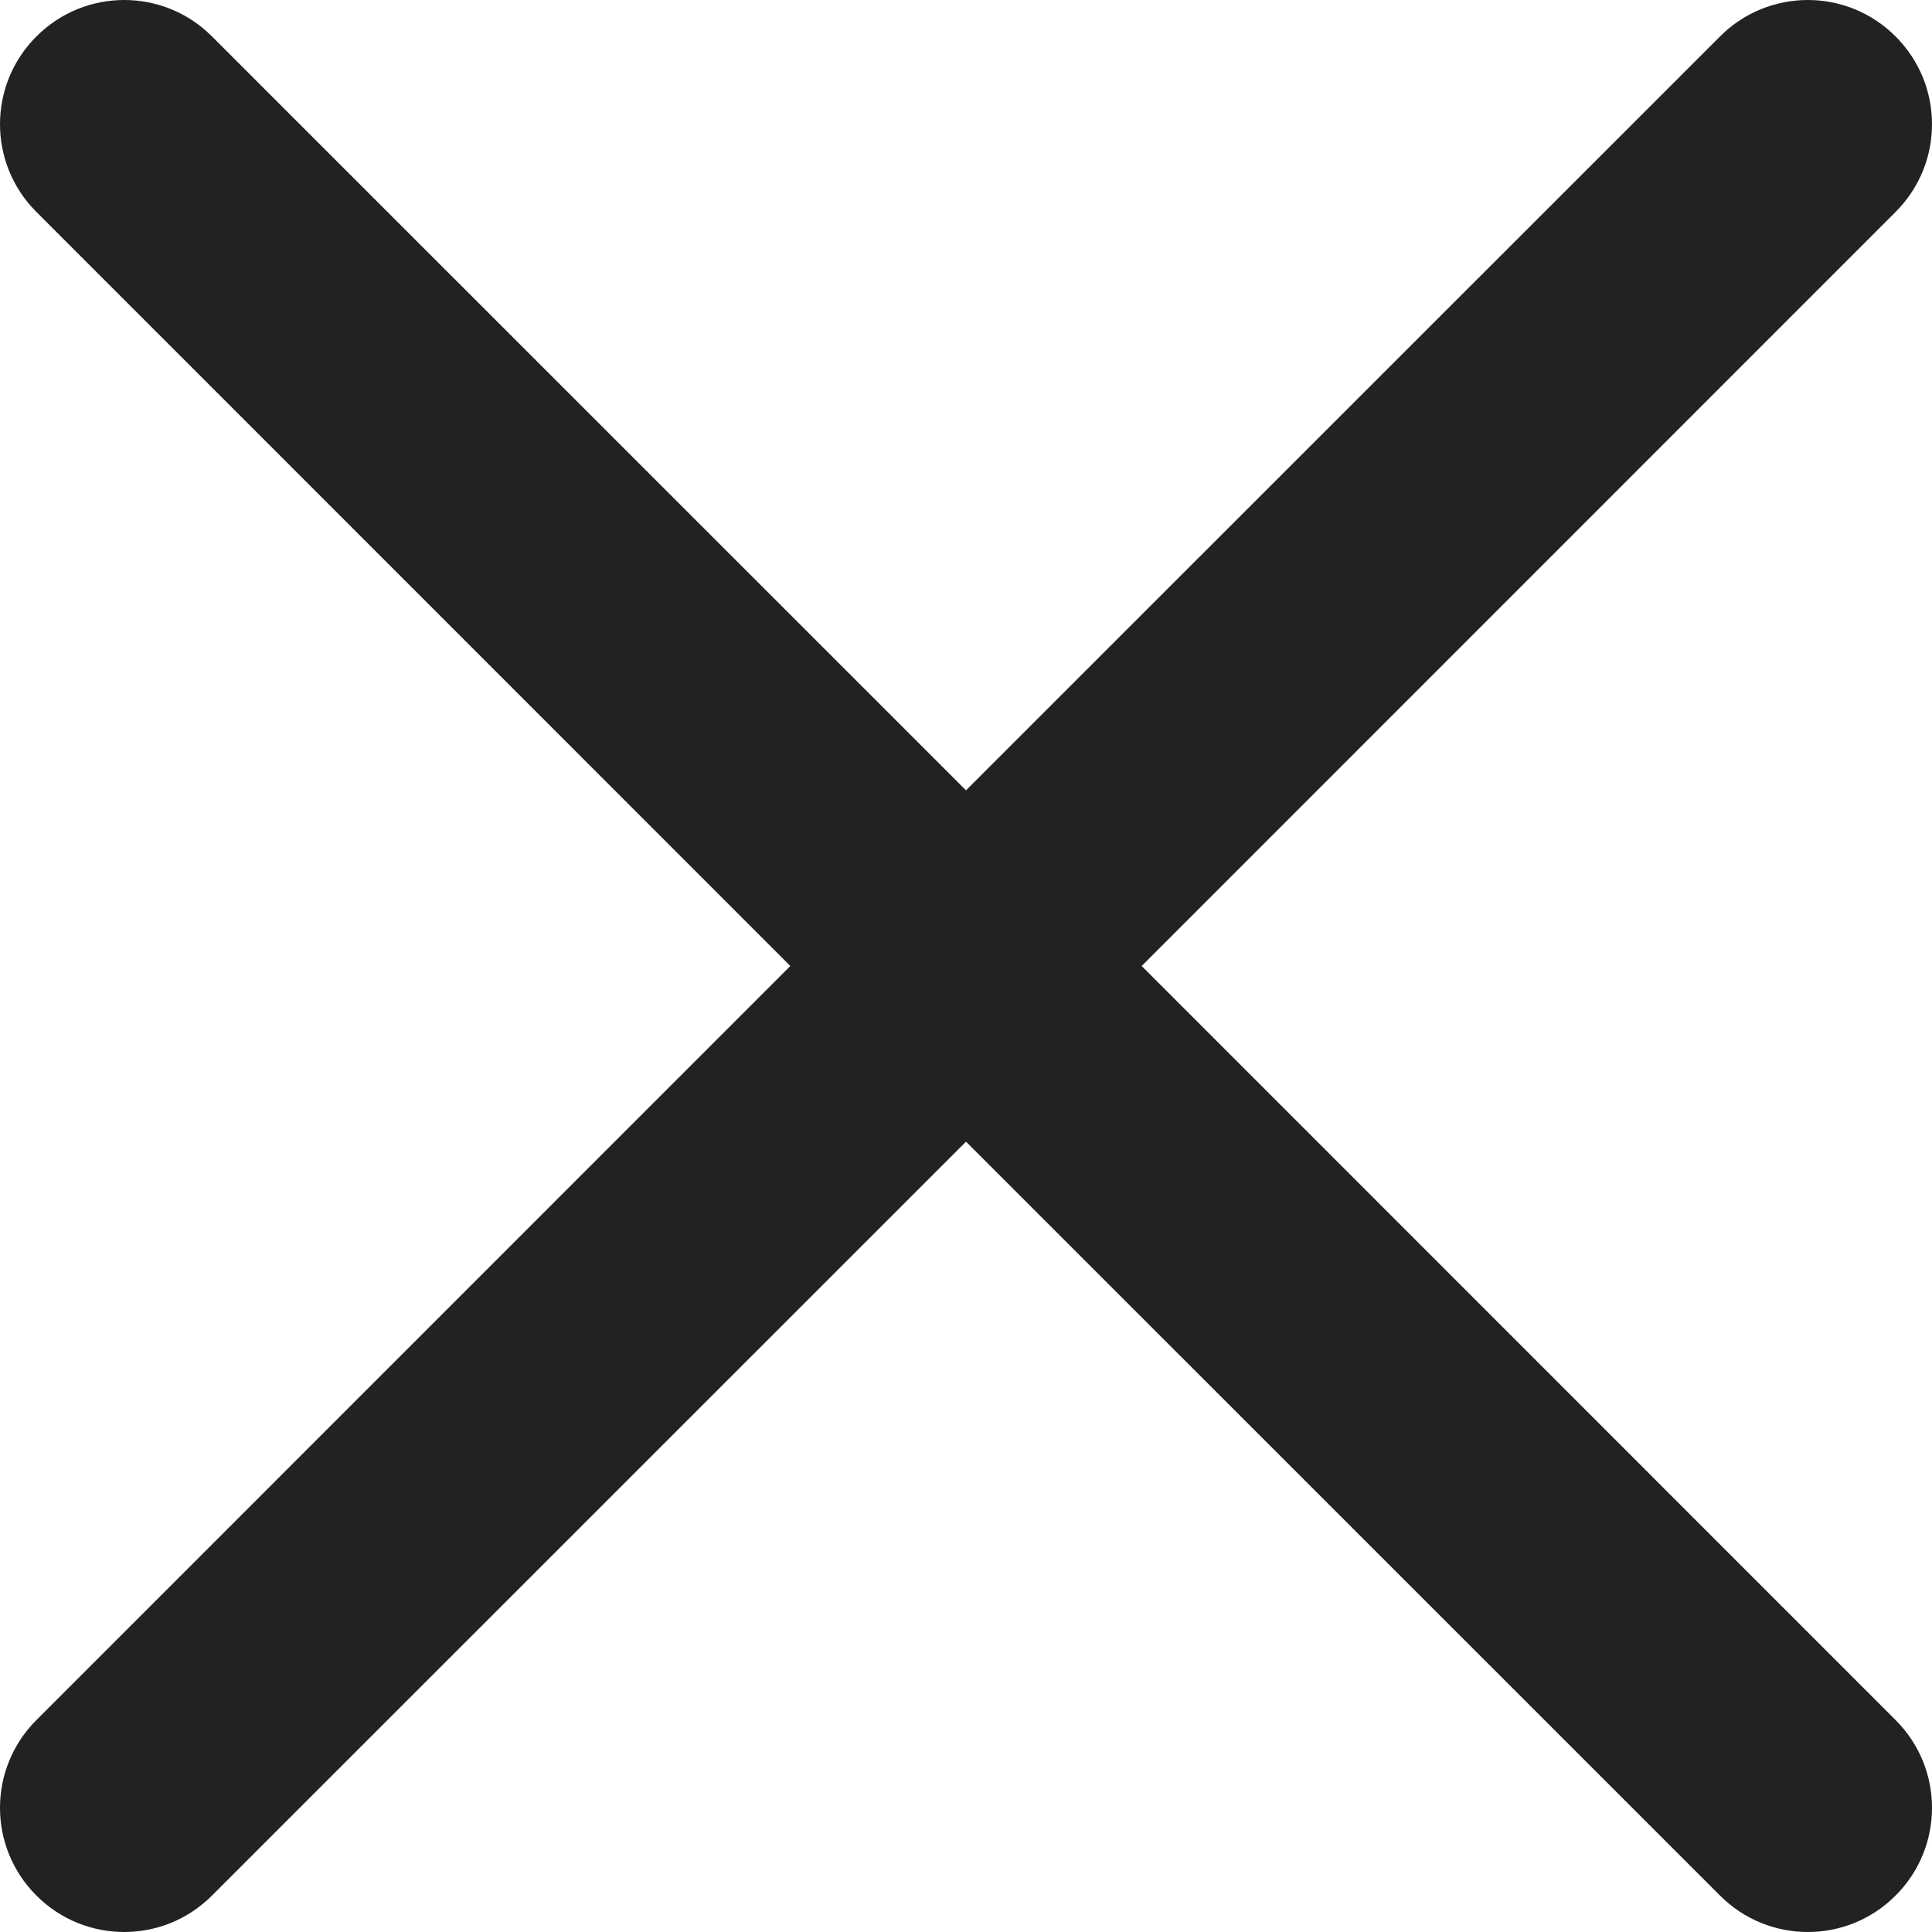 <svg width="14" height="14" viewBox="0 0 14 14" fill="none" xmlns="http://www.w3.org/2000/svg">
<path d="M0.264 0.264C0.615 -0.088 1.185 -0.088 1.536 0.264L7 5.727L12.464 0.264C12.815 -0.088 13.385 -0.088 13.736 0.264C14.088 0.615 14.088 1.185 13.736 1.536L8.273 7L13.736 12.464C14.088 12.815 14.088 13.385 13.736 13.736C13.385 14.088 12.815 14.088 12.464 13.736L7 8.273L1.536 13.736C1.185 14.088 0.615 14.088 0.264 13.736C-0.088 13.385 -0.088 12.815 0.264 12.464L5.727 7L0.264 1.536C-0.088 1.185 -0.088 0.615 0.264 0.264Z" fill="#222222"/>
</svg>

